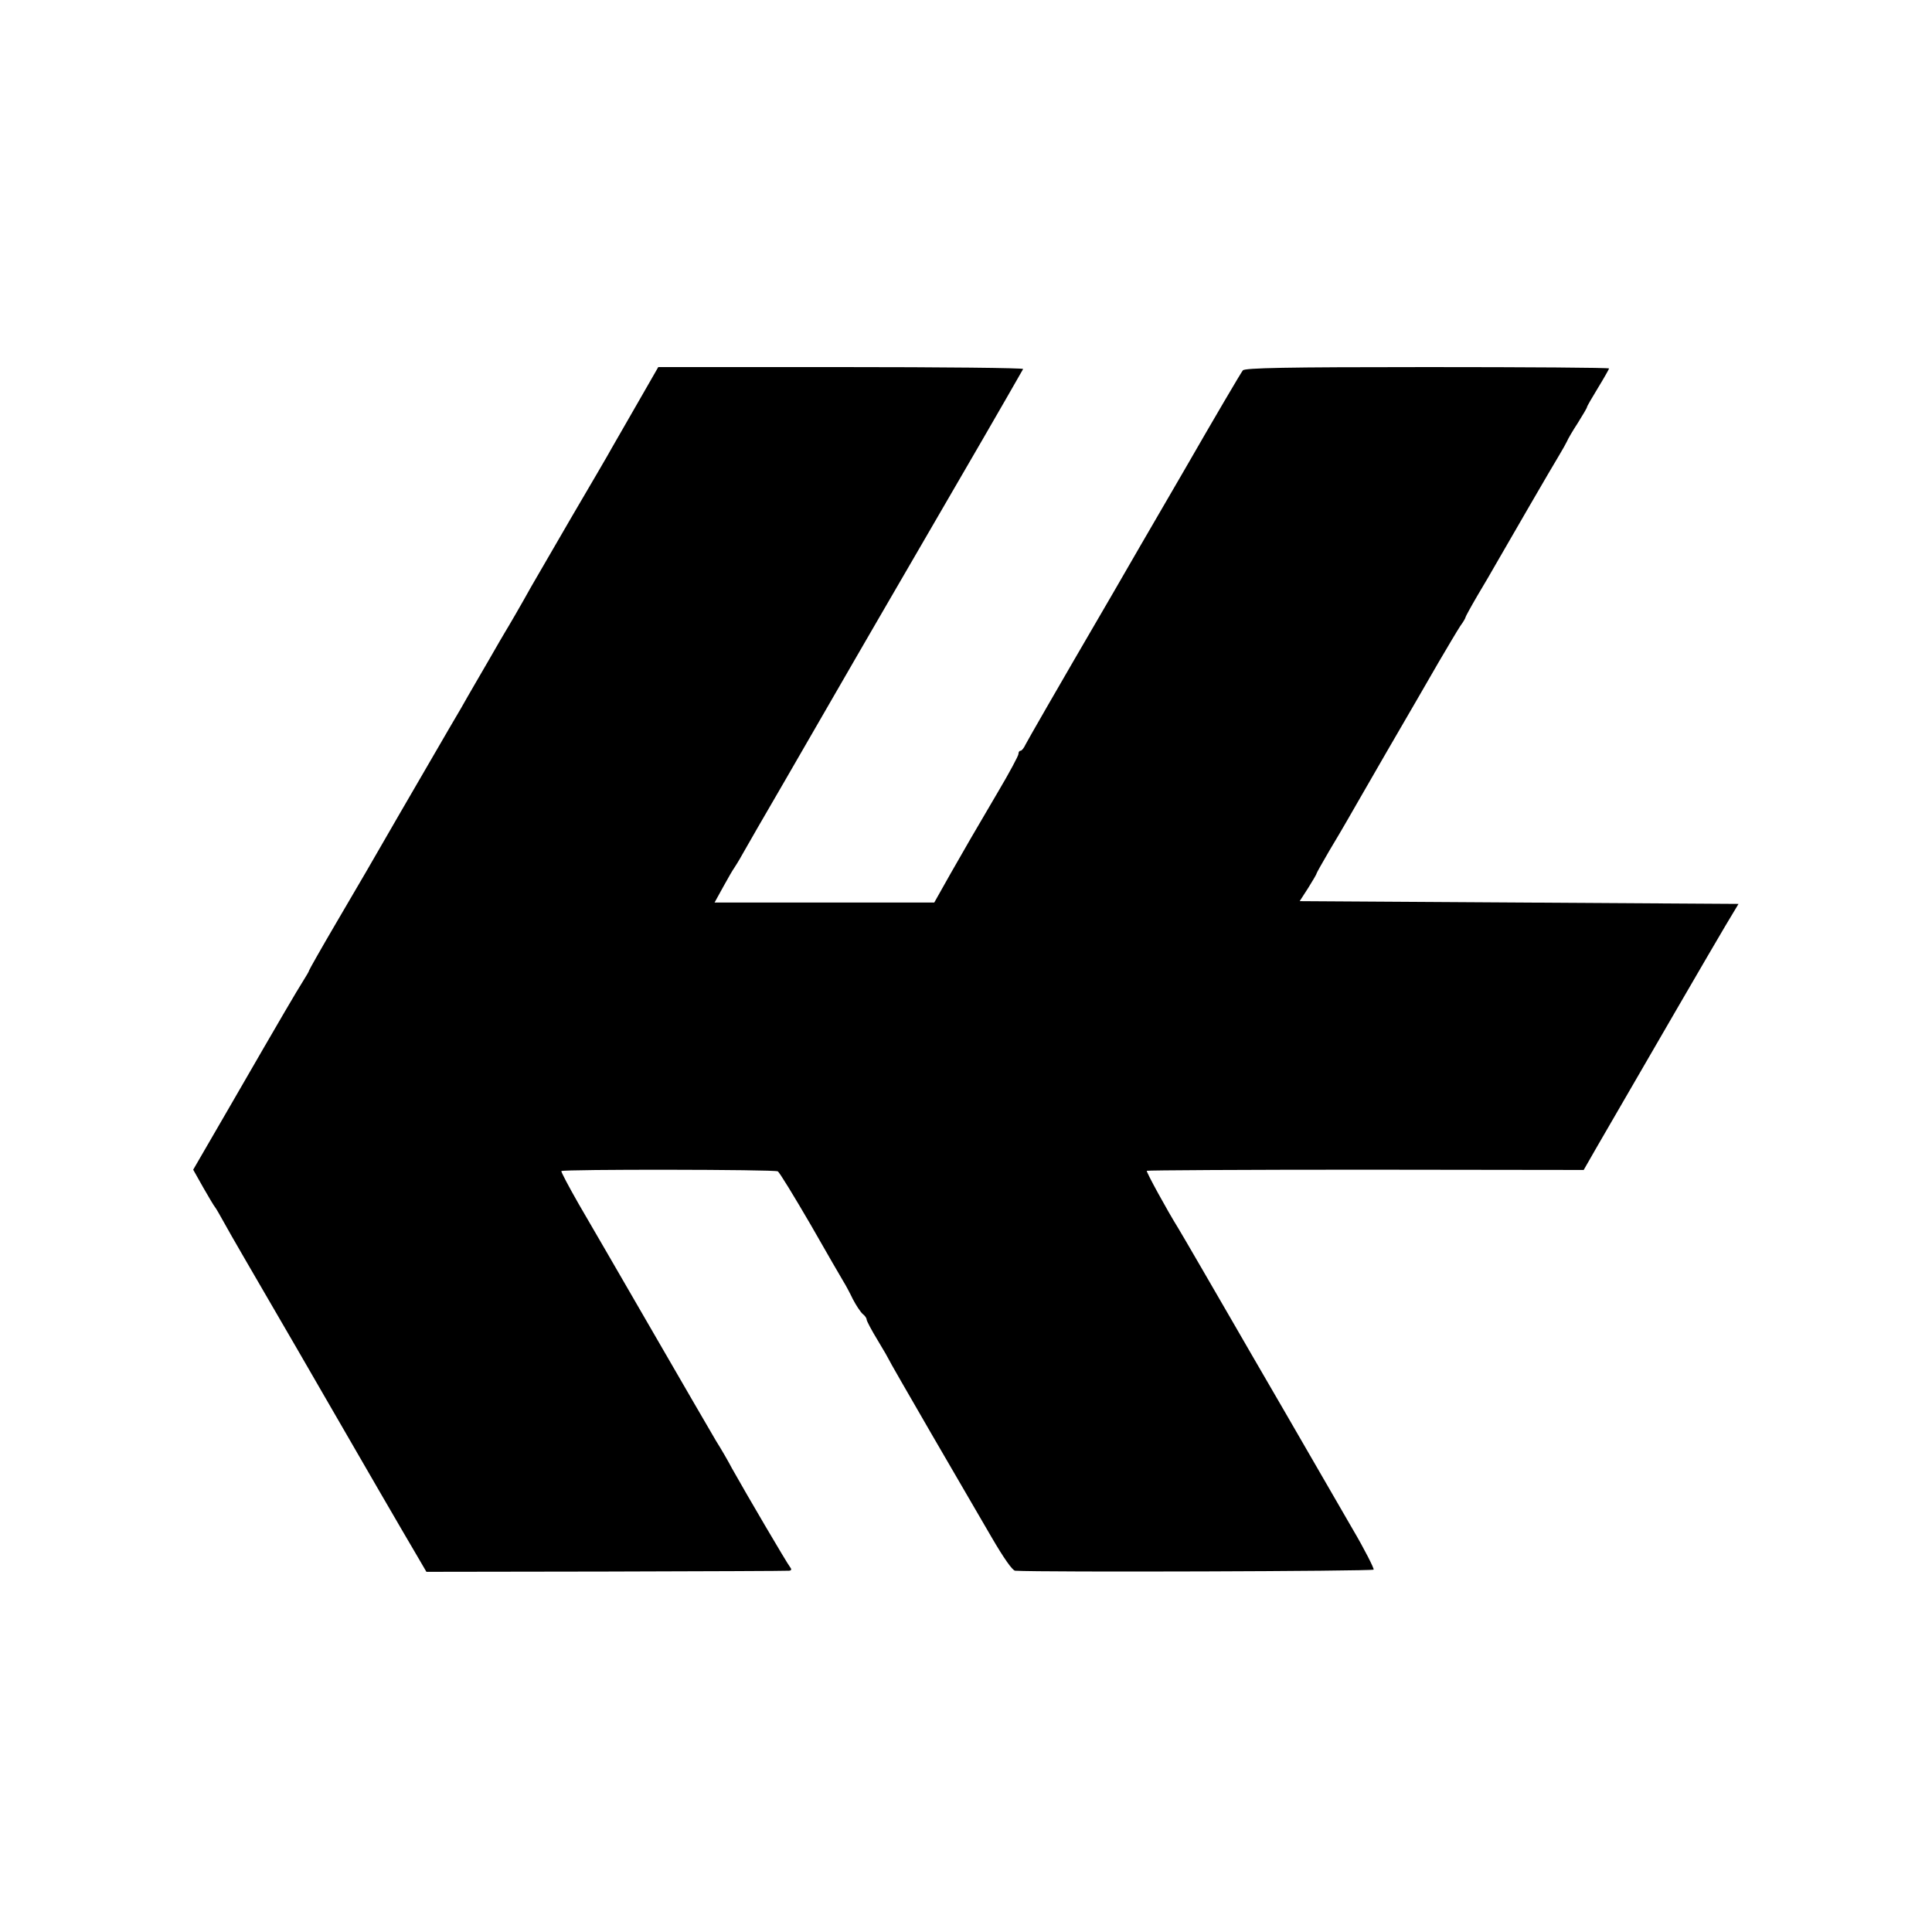 <?xml version="1.0" standalone="no"?>
<!DOCTYPE svg PUBLIC "-//W3C//DTD SVG 20010904//EN"
 "http://www.w3.org/TR/2001/REC-SVG-20010904/DTD/svg10.dtd">
<svg version="1.0" xmlns="http://www.w3.org/2000/svg"
 width="700pt" height="700pt" viewBox="0 0 700 700"
 preserveAspectRatio="xMidYMid meet">
<g transform="translate(0,700) scale(0.1,-0.1)"
fill="#000000" stroke="none">
<path d="M2315 5548 c-38 -67 -82 -142 -96 -167 -14 -26 -81 -140 -149 -256
-67 -115 -132 -228 -145 -250 -36 -65 -85 -149 -95 -165 -5 -8 -31 -53 -58
-100 -27 -47 -73 -125 -101 -175 -29 -49 -62 -106 -73 -125 -11 -19 -79 -136
-151 -260 -71 -124 -174 -301 -229 -394 -54 -92 -98 -170 -98 -172 0 -3 -11
-21 -24 -42 -25 -40 -60 -99 -265 -454 l-131 -226 36 -64 c20 -35 39 -67 44
-73 4 -5 18 -30 32 -55 24 -44 94 -164 266 -460 46 -80 93 -161 104 -180 110
-191 294 -508 325 -560 l38 -65 650 1 c358 1 656 2 664 3 9 1 10 5 3 14 -10
12 -158 264 -210 357 -13 25 -39 70 -58 100 -18 30 -122 210 -232 400 -110
190 -229 396 -266 459 -36 63 -64 116 -62 118 6 7 774 6 784 -1 6 -3 59 -90
119 -193 59 -103 113 -197 120 -208 7 -11 22 -39 33 -62 12 -23 28 -47 36 -54
8 -6 14 -15 14 -20 0 -5 18 -39 40 -75 22 -36 40 -68 40 -69 0 -2 69 -122 153
-267 84 -145 184 -316 221 -380 42 -72 74 -118 84 -119 97 -6 1295 -2 1299 4
2 4 -32 72 -78 150 -45 78 -155 268 -244 422 -90 154 -173 299 -186 321 -55
95 -191 330 -200 344 -41 66 -117 205 -114 208 2 2 359 4 793 4 l790 -1 47 82
c184 318 426 735 466 802 l48 80 -795 5 -795 5 31 48 c16 26 30 49 30 52 0 2
21 39 46 82 26 43 55 93 66 112 10 18 75 130 144 250 69 119 153 263 186 321
34 58 69 117 79 132 11 15 19 29 19 32 0 2 19 37 43 78 24 40 55 93 69 118 39
68 204 353 228 392 11 18 23 40 27 48 3 8 21 39 40 68 18 29 33 54 33 57 0 3
18 34 40 70 22 36 40 68 40 70 0 3 -296 5 -659 5 -515 0 -661 -3 -668 -12 -6
-7 -102 -170 -213 -363 -112 -192 -228 -393 -258 -445 -221 -379 -306 -528
-316 -547 -6 -13 -14 -23 -18 -23 -5 0 -8 -5 -8 -12 0 -6 -33 -68 -74 -137
-100 -170 -106 -181 -173 -298 l-58 -103 -398 0 -398 0 32 58 c17 31 35 62 39
67 4 6 18 28 30 50 12 22 81 141 153 265 182 315 237 410 257 445 10 17 115
199 235 405 174 299 306 527 372 643 2 4 -294 7 -659 7 l-663 0 -70 -122z"/>
</g>
</svg>
